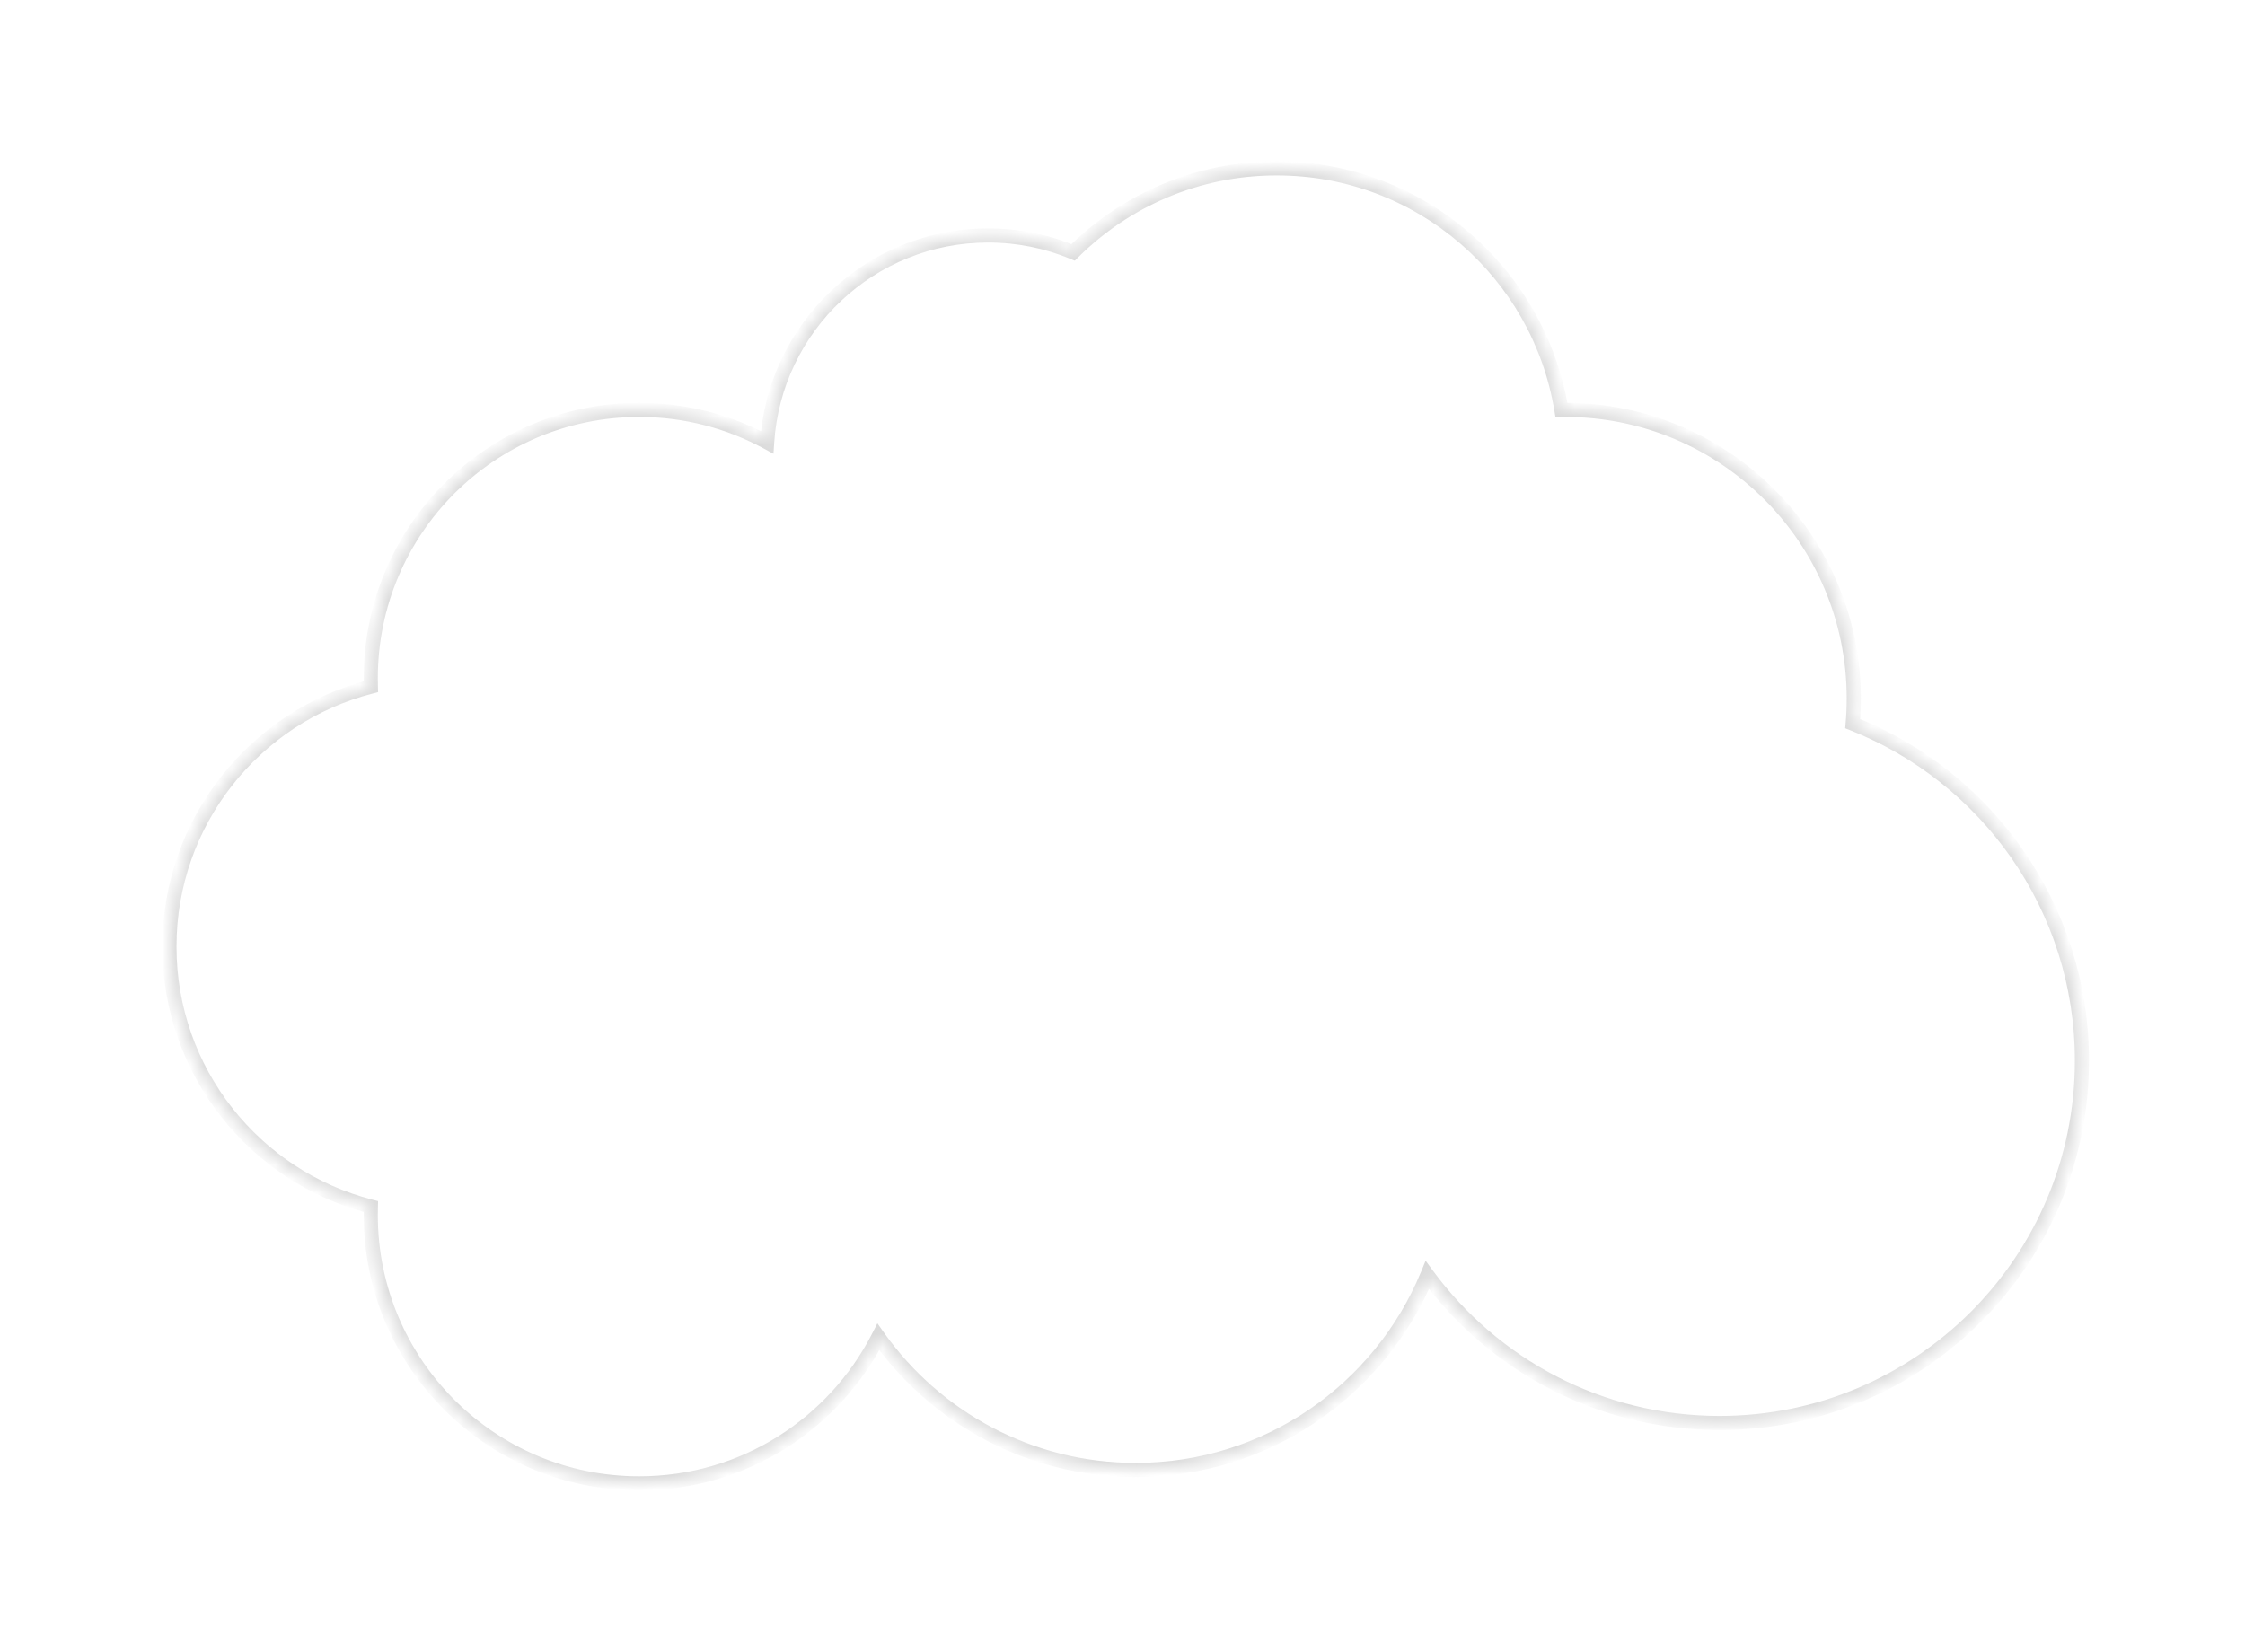 <svg width="159" height="117" viewBox="0 0 159 117" fill="none" xmlns="http://www.w3.org/2000/svg">
<g filter="url(#filter0_d_17_43)">
<mask id="path-1-inside-1_17_43" fill="white">
<path fill-rule="evenodd" clip-rule="evenodd" d="M41.269 101.079C48.659 101.079 55.064 96.862 58.209 90.704C62.257 96.407 68.913 100.129 76.439 100.129C85.756 100.129 93.741 94.424 97.091 86.318C101.763 92.675 109.293 96.802 117.787 96.802C131.961 96.802 143.451 85.311 143.451 71.137C143.451 60.292 136.724 51.018 127.215 47.26C127.266 46.671 127.292 46.075 127.292 45.473C127.292 34.186 118.142 25.036 106.856 25.036C106.766 25.036 106.676 25.037 106.587 25.038C104.999 15.333 96.574 7.927 86.419 7.927C80.794 7.927 75.7 10.199 72.004 13.877C70.15 13.105 68.116 12.679 65.983 12.679C57.667 12.679 50.863 19.151 50.332 27.332C47.638 25.868 44.55 25.036 41.269 25.036C30.769 25.036 22.258 33.548 22.258 44.047C22.258 44.246 22.261 44.445 22.267 44.644C14.063 46.751 8 54.196 8 63.058C8 71.919 14.063 79.365 22.267 81.472C22.261 81.67 22.258 81.869 22.258 82.068C22.258 92.568 30.769 101.079 41.269 101.079Z"/>
</mask>
<path fill-rule="evenodd" clip-rule="evenodd" d="M41.269 101.079C48.659 101.079 55.064 96.862 58.209 90.704C62.257 96.407 68.913 100.129 76.439 100.129C85.756 100.129 93.741 94.424 97.091 86.318C101.763 92.675 109.293 96.802 117.787 96.802C131.961 96.802 143.451 85.311 143.451 71.137C143.451 60.292 136.724 51.018 127.215 47.26C127.266 46.671 127.292 46.075 127.292 45.473C127.292 34.186 118.142 25.036 106.856 25.036C106.766 25.036 106.676 25.037 106.587 25.038C104.999 15.333 96.574 7.927 86.419 7.927C80.794 7.927 75.7 10.199 72.004 13.877C70.15 13.105 68.116 12.679 65.983 12.679C57.667 12.679 50.863 19.151 50.332 27.332C47.638 25.868 44.55 25.036 41.269 25.036C30.769 25.036 22.258 33.548 22.258 44.047C22.258 44.246 22.261 44.445 22.267 44.644C14.063 46.751 8 54.196 8 63.058C8 71.919 14.063 79.365 22.267 81.472C22.261 81.67 22.258 81.869 22.258 82.068C22.258 92.568 30.769 101.079 41.269 101.079Z" fill="white"/>
<path d="M58.209 90.704L58.617 90.415L58.14 89.741L57.764 90.476L58.209 90.704ZM97.091 86.318L97.494 86.022L96.968 85.306L96.629 86.127L97.091 86.318ZM127.215 47.26L126.717 47.217L126.685 47.588L127.031 47.725L127.215 47.26ZM106.587 25.038L106.093 25.119L106.163 25.544L106.593 25.538L106.587 25.038ZM72.004 13.877L71.812 14.338L72.12 14.467L72.357 14.231L72.004 13.877ZM50.332 27.332L50.093 27.771L50.781 28.144L50.831 27.364L50.332 27.332ZM22.267 44.644L22.392 45.128L22.779 45.028L22.767 44.628L22.267 44.644ZM22.267 81.472L22.767 81.487L22.779 81.087L22.392 80.988L22.267 81.472ZM57.764 90.476C54.701 96.474 48.464 100.579 41.269 100.579V101.579C48.854 101.579 55.427 97.251 58.655 90.931L57.764 90.476ZM76.439 99.629C69.082 99.629 62.575 95.991 58.617 90.415L57.802 90.993C61.939 96.823 68.744 100.629 76.439 100.629V99.629ZM96.629 86.127C93.353 94.053 85.546 99.629 76.439 99.629V100.629C85.965 100.629 94.128 94.796 97.553 86.509L96.629 86.127ZM117.787 96.302C109.459 96.302 102.075 92.257 97.494 86.022L96.688 86.614C101.45 93.094 109.127 97.302 117.787 97.302V96.302ZM142.951 71.137C142.951 85.035 131.685 96.302 117.787 96.302V97.302C132.237 97.302 143.951 85.588 143.951 71.137H142.951ZM127.031 47.725C136.356 51.41 142.951 60.504 142.951 71.137H143.951C143.951 60.08 137.092 50.626 127.399 46.795L127.031 47.725ZM126.792 45.473C126.792 46.06 126.767 46.642 126.717 47.217L127.713 47.303C127.765 46.7 127.792 46.089 127.792 45.473H126.792ZM106.856 25.536C117.866 25.536 126.792 34.462 126.792 45.473H127.792C127.792 33.91 118.418 24.536 106.856 24.536V25.536ZM106.593 25.538C106.68 25.537 106.768 25.536 106.856 25.536V24.536C106.764 24.536 106.672 24.537 106.58 24.538L106.593 25.538ZM86.419 8.427C96.325 8.427 104.544 15.651 106.093 25.119L107.08 24.957C105.453 15.014 96.823 7.427 86.419 7.427V8.427ZM72.357 14.231C75.962 10.643 80.931 8.427 86.419 8.427V7.427C80.656 7.427 75.437 9.756 71.651 13.522L72.357 14.231ZM65.983 13.179C68.049 13.179 70.018 13.592 71.812 14.338L72.196 13.415C70.282 12.619 68.183 12.179 65.983 12.179V13.179ZM50.831 27.364C51.345 19.444 57.932 13.179 65.983 13.179V12.179C57.402 12.179 50.381 18.857 49.833 27.299L50.831 27.364ZM41.269 25.536C44.465 25.536 47.471 26.346 50.093 27.771L50.571 26.892C47.805 25.39 44.636 24.536 41.269 24.536V25.536ZM22.758 44.047C22.758 33.824 31.046 25.536 41.269 25.536V24.536C30.493 24.536 21.758 33.272 21.758 44.047H22.758ZM22.767 44.628C22.761 44.435 22.758 44.241 22.758 44.047H21.758C21.758 44.252 21.761 44.456 21.767 44.659L22.767 44.628ZM8.5 63.058C8.5 54.43 14.403 47.18 22.392 45.128L22.143 44.159C13.723 46.322 7.5 53.962 7.5 63.058H8.5ZM22.392 80.988C14.403 78.936 8.5 71.686 8.5 63.058H7.5C7.5 72.153 13.723 79.793 22.143 81.956L22.392 80.988ZM22.758 82.068C22.758 81.874 22.761 81.68 22.767 81.487L21.767 81.456C21.761 81.66 21.758 81.864 21.758 82.068H22.758ZM41.269 100.579C31.046 100.579 22.758 92.292 22.758 82.068H21.758C21.758 92.844 30.493 101.579 41.269 101.579V100.579Z" fill="#DADADA" mask="url(#path-1-inside-1_17_43)"/>
</g>
<defs>
<filter id="filter0_d_17_43" x="0.6" y="0.527" width="158.251" height="115.953" filterUnits="userSpaceOnUse" color-interpolation-filters="sRGB">
<feFlood flood-opacity="0" result="BackgroundImageFix"/>
<feColorMatrix in="SourceAlpha" type="matrix" values="0 0 0 0 0 0 0 0 0 0 0 0 0 0 0 0 0 0 127 0" result="hardAlpha"/>
<feOffset dx="4" dy="4"/>
<feGaussianBlur stdDeviation="5.7"/>
<feComposite in2="hardAlpha" operator="out"/>
<feColorMatrix type="matrix" values="0 0 0 0 0 0 0 0 0 0 0 0 0 0 0 0 0 0 0.15 0"/>
<feBlend mode="normal" in2="BackgroundImageFix" result="effect1_dropShadow_17_43"/>
<feBlend mode="normal" in="SourceGraphic" in2="effect1_dropShadow_17_43" result="shape"/>
</filter>
</defs>
</svg>
